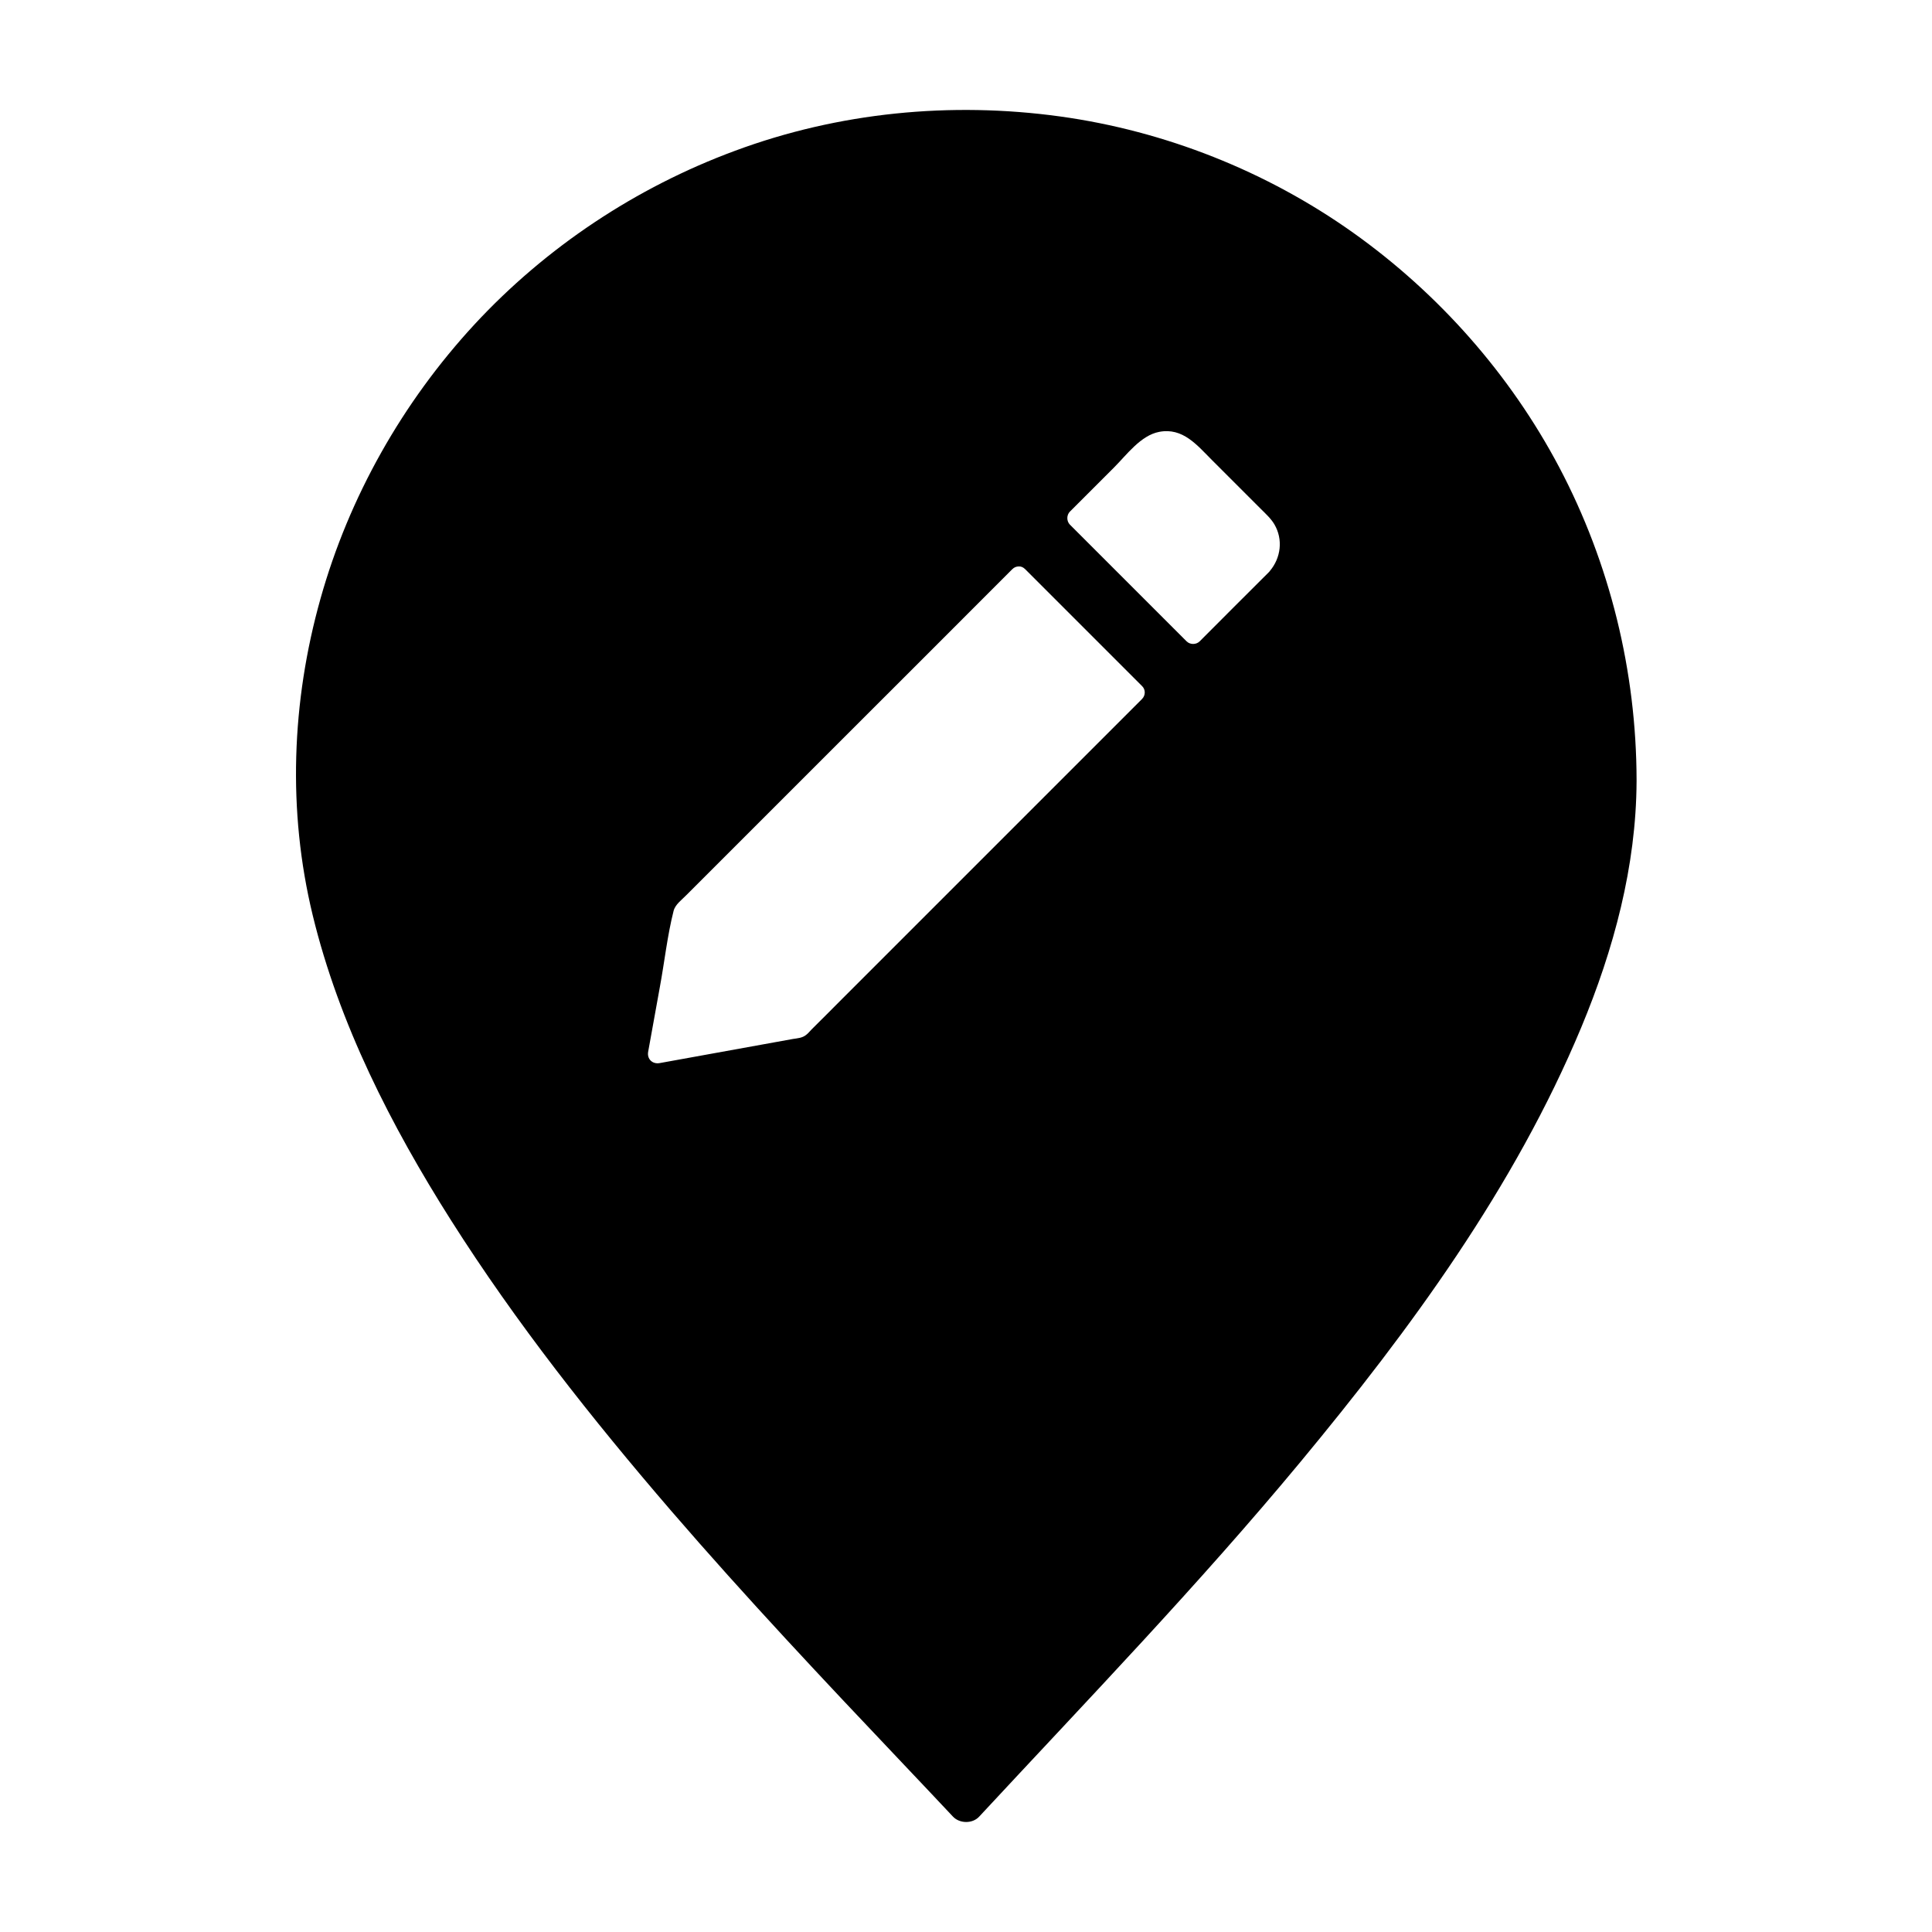<?xml version="1.0" encoding="UTF-8"?>
<!-- Uploaded to: SVG Repo, www.svgrepo.com, Generator: SVG Repo Mixer Tools -->
<svg fill="#000000" width="800px" height="800px" version="1.1" viewBox="144 144 512 512" xmlns="http://www.w3.org/2000/svg">
 <path d="m577.71 350.75c-0.051-28.832-7.035-57.418-20.516-82.953-13.039-24.648-31.93-46.004-54.613-62.141-22.926-16.285-49.84-26.961-77.688-30.801-28.93-3.984-58.695-1.082-86.102 9.102-26.223 9.691-50.086 25.535-69.078 46.051-19.039 20.613-33.211 45.656-40.785 72.668-7.676 27.305-8.758 56.234-2.066 83.836 6.988 28.832 20.812 55.844 36.605 80.785 17.27 27.258 37.391 52.691 58.449 77.145 19.777 22.926 40.539 44.969 61.352 66.914 4.43 4.676 8.855 9.348 13.285 14.07 1.77 1.871 5.164 1.918 6.938 0 28.781-30.996 58.105-61.402 85.117-93.973 29.125-35.129 56.777-72.816 74.441-115.18 8.609-20.664 14.562-42.707 14.66-65.191zm-131.07-21.5c-5.902 5.902-11.809 11.809-17.711 17.711-20.613 20.613-41.18 41.18-61.797 61.797-2.707 2.707-5.363 5.41-8.07 8.07-0.441 0.441-0.887 1.031-1.426 1.426-1.031 0.836-2.262 0.887-3.492 1.082-11.758 2.117-23.566 4.281-35.324 6.394-1.918 0.344-3.394-1.082-3.051-3 1.031-5.707 2.066-11.465 3.102-17.172 1.23-6.641 1.969-13.578 3.641-20.172 0.441-1.723 2.215-2.953 3.394-4.184 3.148-3.148 6.297-6.297 9.445-9.445l30.652-30.652c15.449-15.398 30.848-30.848 46.25-46.25 0.543-0.543 1.133-0.738 1.723-0.738 0.59-0.051 1.18 0.195 1.723 0.738l30.895 30.895c1.031 0.941 1.031 2.516 0.047 3.5zm33.898-33.949c-0.098 0.148-0.195 0.246-0.344 0.395-6.102 6.102-12.203 12.152-18.254 18.254-0.934 0.934-2.559 0.934-3.492 0l-30.895-30.895c-0.934-0.934-0.934-2.559 0-3.492l11.711-11.711c3.297-3.297 7.035-8.461 11.906-9.398 6.297-1.23 10.086 3.543 14.023 7.477l12.891 12.891c1.277 1.277 2.707 2.559 3.641 4.133 2.356 4.031 1.715 8.902-1.188 12.348z"/>
</svg>